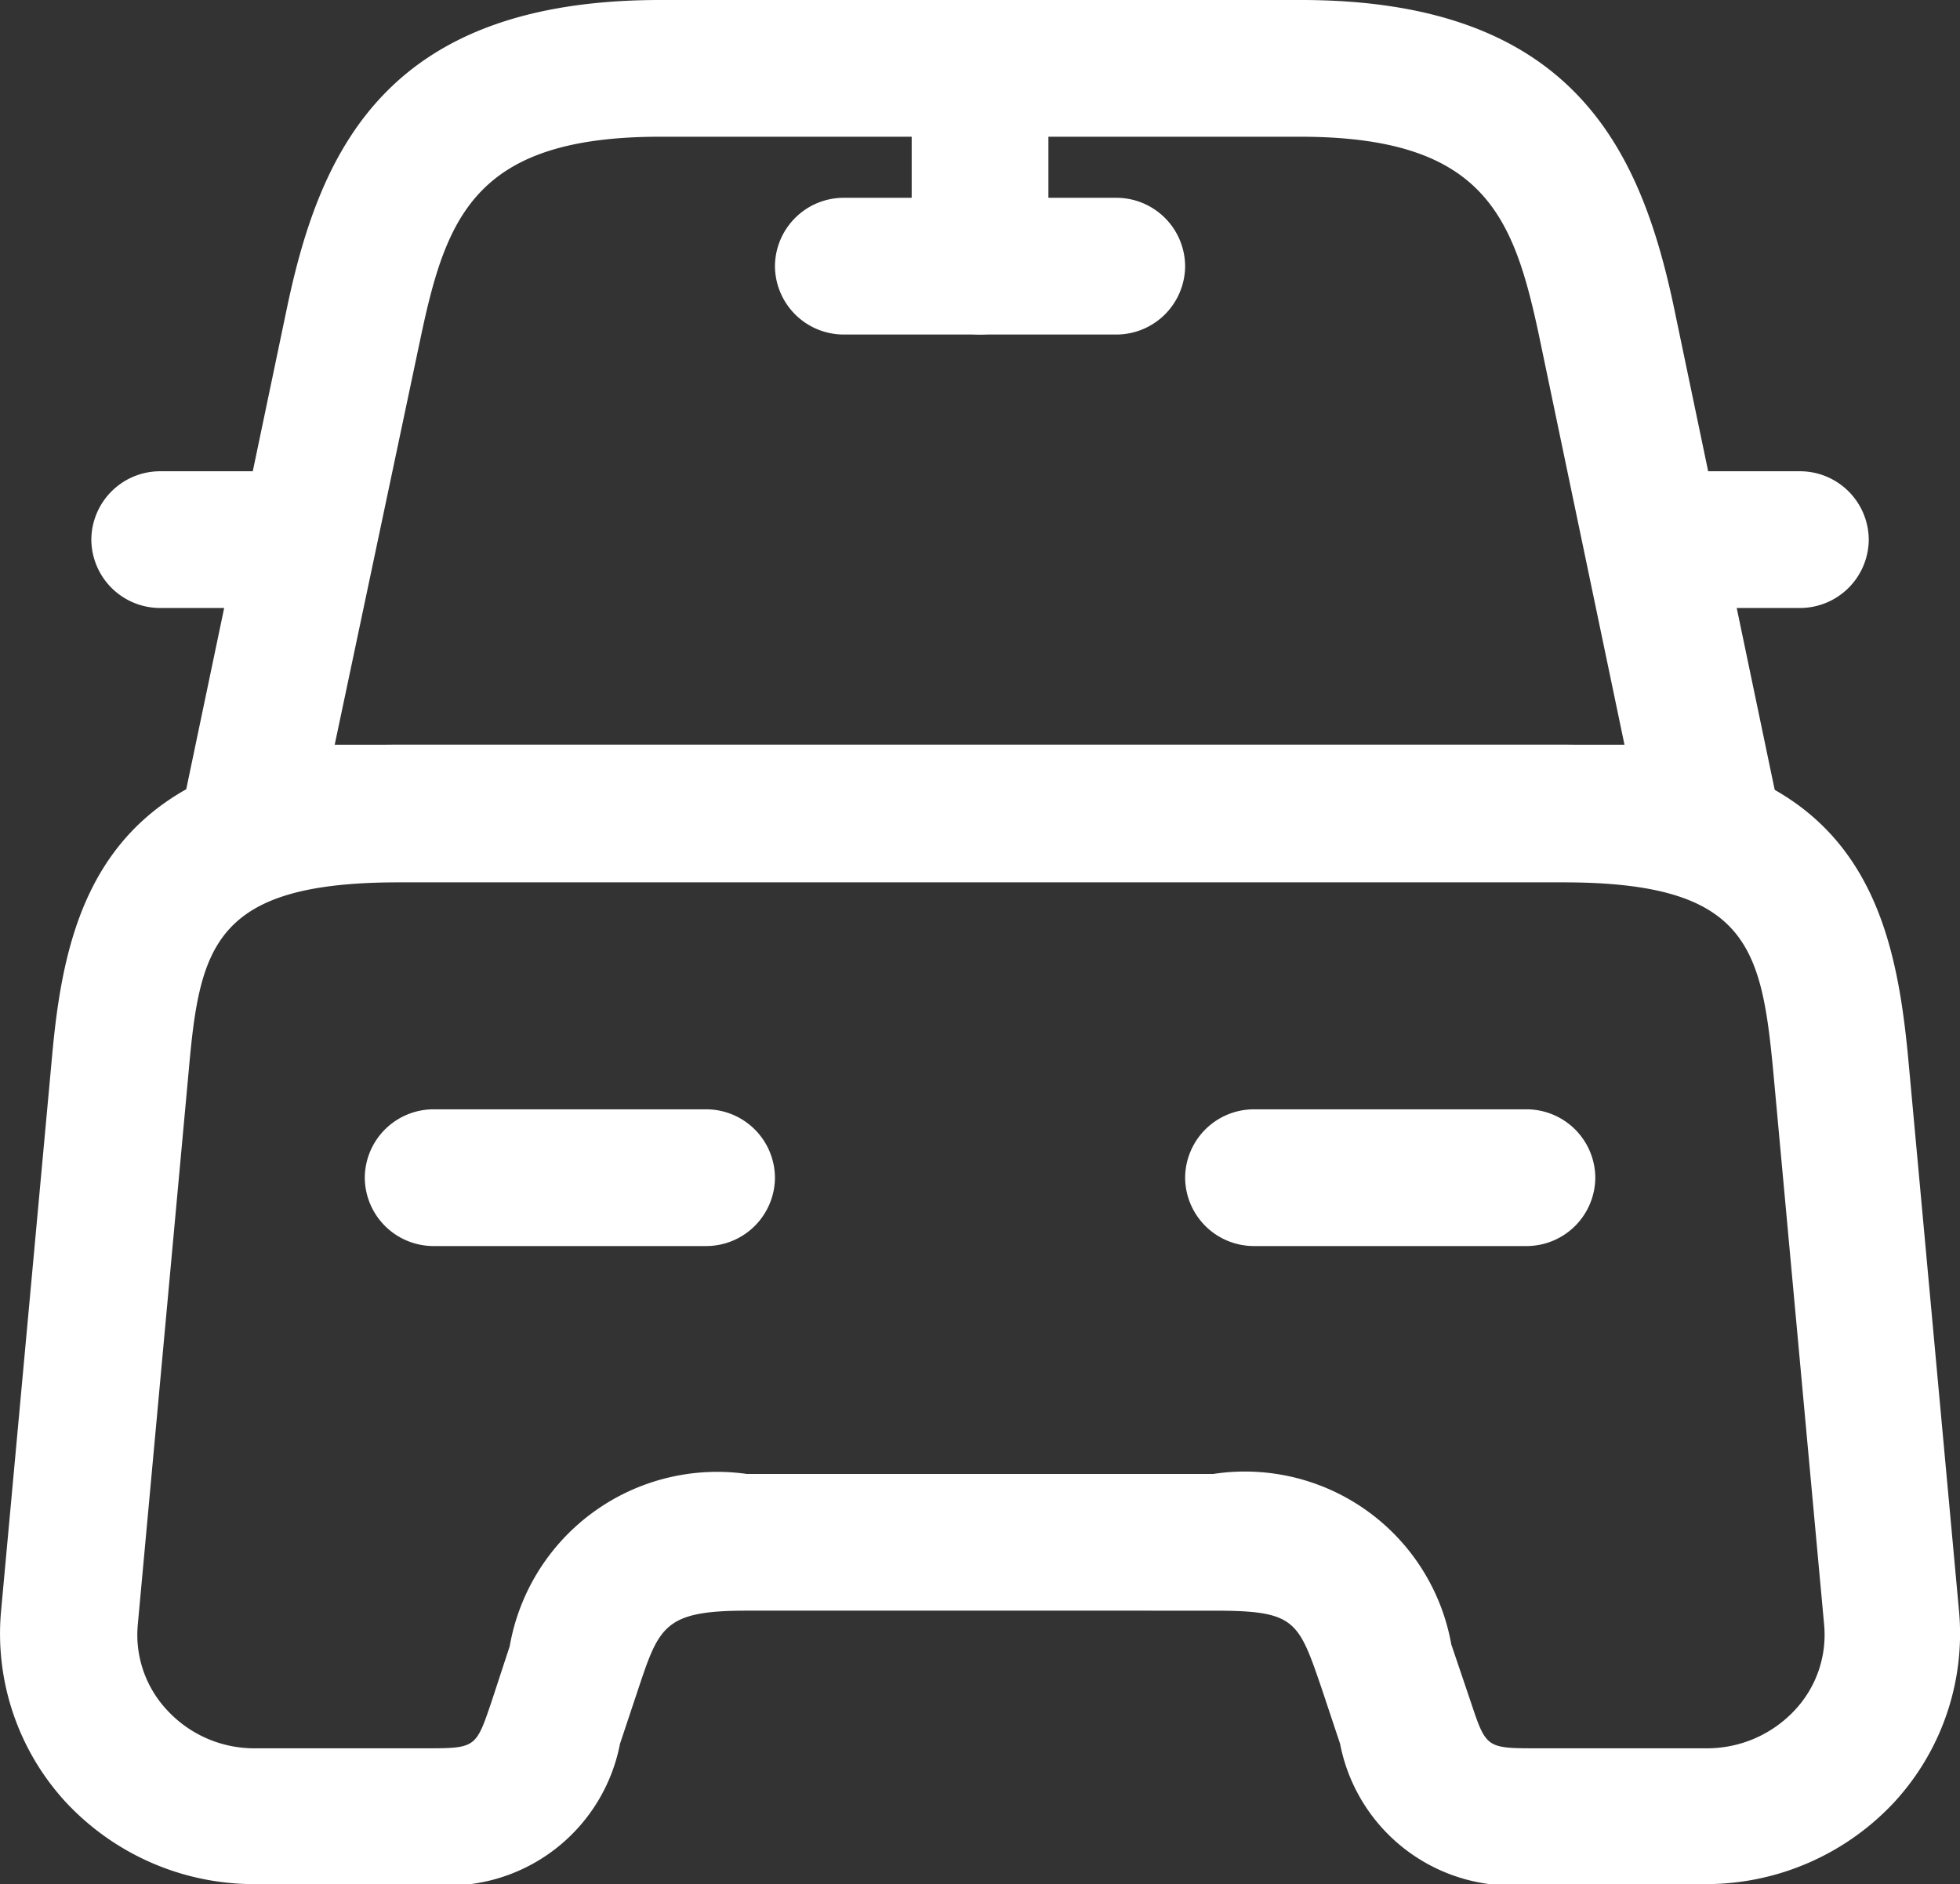 <svg xmlns="http://www.w3.org/2000/svg" width="21.503" height="20.67" viewBox="0 0 21.503 20.67">
  <rect x="0" y="0" width="21.503" height="20.67" fill="#333333" stroke="none"/>
  <g id="car" transform="translate(-173.248 -190.08)">
    <path id="Vector" d="M16.747,9.67h-16a.725.725,0,0,1-.58-.28.749.749,0,0,1-.15-.63l1.13-5.4C1.517,1.61,2.267,0,5.237,0h7.03c2.97,0,3.72,1.62,4.09,3.36l1.13,5.41a.757.757,0,0,1-.15.63A.782.782,0,0,1,16.747,9.67ZM1.667,8.17h14.15l-.94-4.5c-.28-1.31-.61-2.17-2.62-2.17H5.237c-2.01,0-2.34.86-2.62,2.17Z" transform="translate(175.253 190.08)" fill="#fff"/>
    <path id="Vector-2" data-name="Vector" d="M18.712,12.5h-1.88a1.919,1.919,0,0,1-2.13-1.54l-.2-.6c-.26-.76-.29-.86-1.19-.86H8.192c-.9,0-.96.17-1.19.86l-.2.6a1.919,1.919,0,0,1-2.13,1.54H2.792a2.822,2.822,0,0,1-2.08-.91,2.729,2.729,0,0,1-.7-2.09l.56-6.09C.722,1.76,1.162,0,4.372,0h12.76c3.21,0,3.64,1.76,3.8,3.41l.56,6.09a2.729,2.729,0,0,1-.7,2.09A2.822,2.822,0,0,1,18.712,12.5ZM8.192,8h5.12a2.3,2.3,0,0,1,2.61,1.87l.21.62c.17.51.17.52.71.52h1.88a1.316,1.316,0,0,0,.97-.42,1.208,1.208,0,0,0,.32-.94l-.56-6.09c-.13-1.35-.29-2.05-2.3-2.05H4.372c-2.02,0-2.18.7-2.3,2.05l-.56,6.09a1.208,1.208,0,0,0,.32.94,1.3,1.3,0,0,0,.97.42h1.88c.54,0,.54-.01.71-.51l.2-.61A2.311,2.311,0,0,1,8.192,8Z" transform="translate(173.248 198.25)" fill="#fff"/>
    <path id="Vector-3" data-name="Vector" d="M1.75,1.5h-1A.755.755,0,0,1,0,.75.755.755,0,0,1,.75,0h1A.755.755,0,0,1,2.5.75.755.755,0,0,1,1.75,1.5Z" transform="translate(174.25 195.25)" fill="#fff"/>
    <path id="Vector-4" data-name="Vector" d="M1.75,1.5h-1A.755.755,0,0,1,0,.75.755.755,0,0,1,.75,0h1A.755.755,0,0,1,2.5.75.755.755,0,0,1,1.75,1.5Z" transform="translate(191.25 195.25)" fill="#fff"/>
    <path id="Vector-5" data-name="Vector" d="M.75,3.5A.755.755,0,0,1,0,2.75v-2A.755.755,0,0,1,.75,0,.755.755,0,0,1,1.5.75v2A.755.755,0,0,1,.75,3.5Z" transform="translate(183.25 190.25)" fill="#fff"/>
    <path id="Vector-6" data-name="Vector" d="M3.75,1.5h-3A.755.755,0,0,1,0,.75.755.755,0,0,1,.75,0h3A.755.755,0,0,1,4.5.75.755.755,0,0,1,3.75,1.5Z" transform="translate(181.75 192.25)" fill="#fff"/>
    <path id="Vector-7" data-name="Vector" d="M3.75,1.5h-3A.755.755,0,0,1,0,.75.755.755,0,0,1,.75,0h3A.755.755,0,0,1,4.5.75.755.755,0,0,1,3.75,1.5Z" transform="translate(177.25 202.25)" fill="#fff"/>
    <path id="Vector-8" data-name="Vector" d="M3.75,1.5h-3A.755.755,0,0,1,0,.75.755.755,0,0,1,.75,0h3A.755.755,0,0,1,4.5.75.755.755,0,0,1,3.75,1.5Z" transform="translate(186.25 202.25)" fill="#fff"/>
  </g>
</svg>
